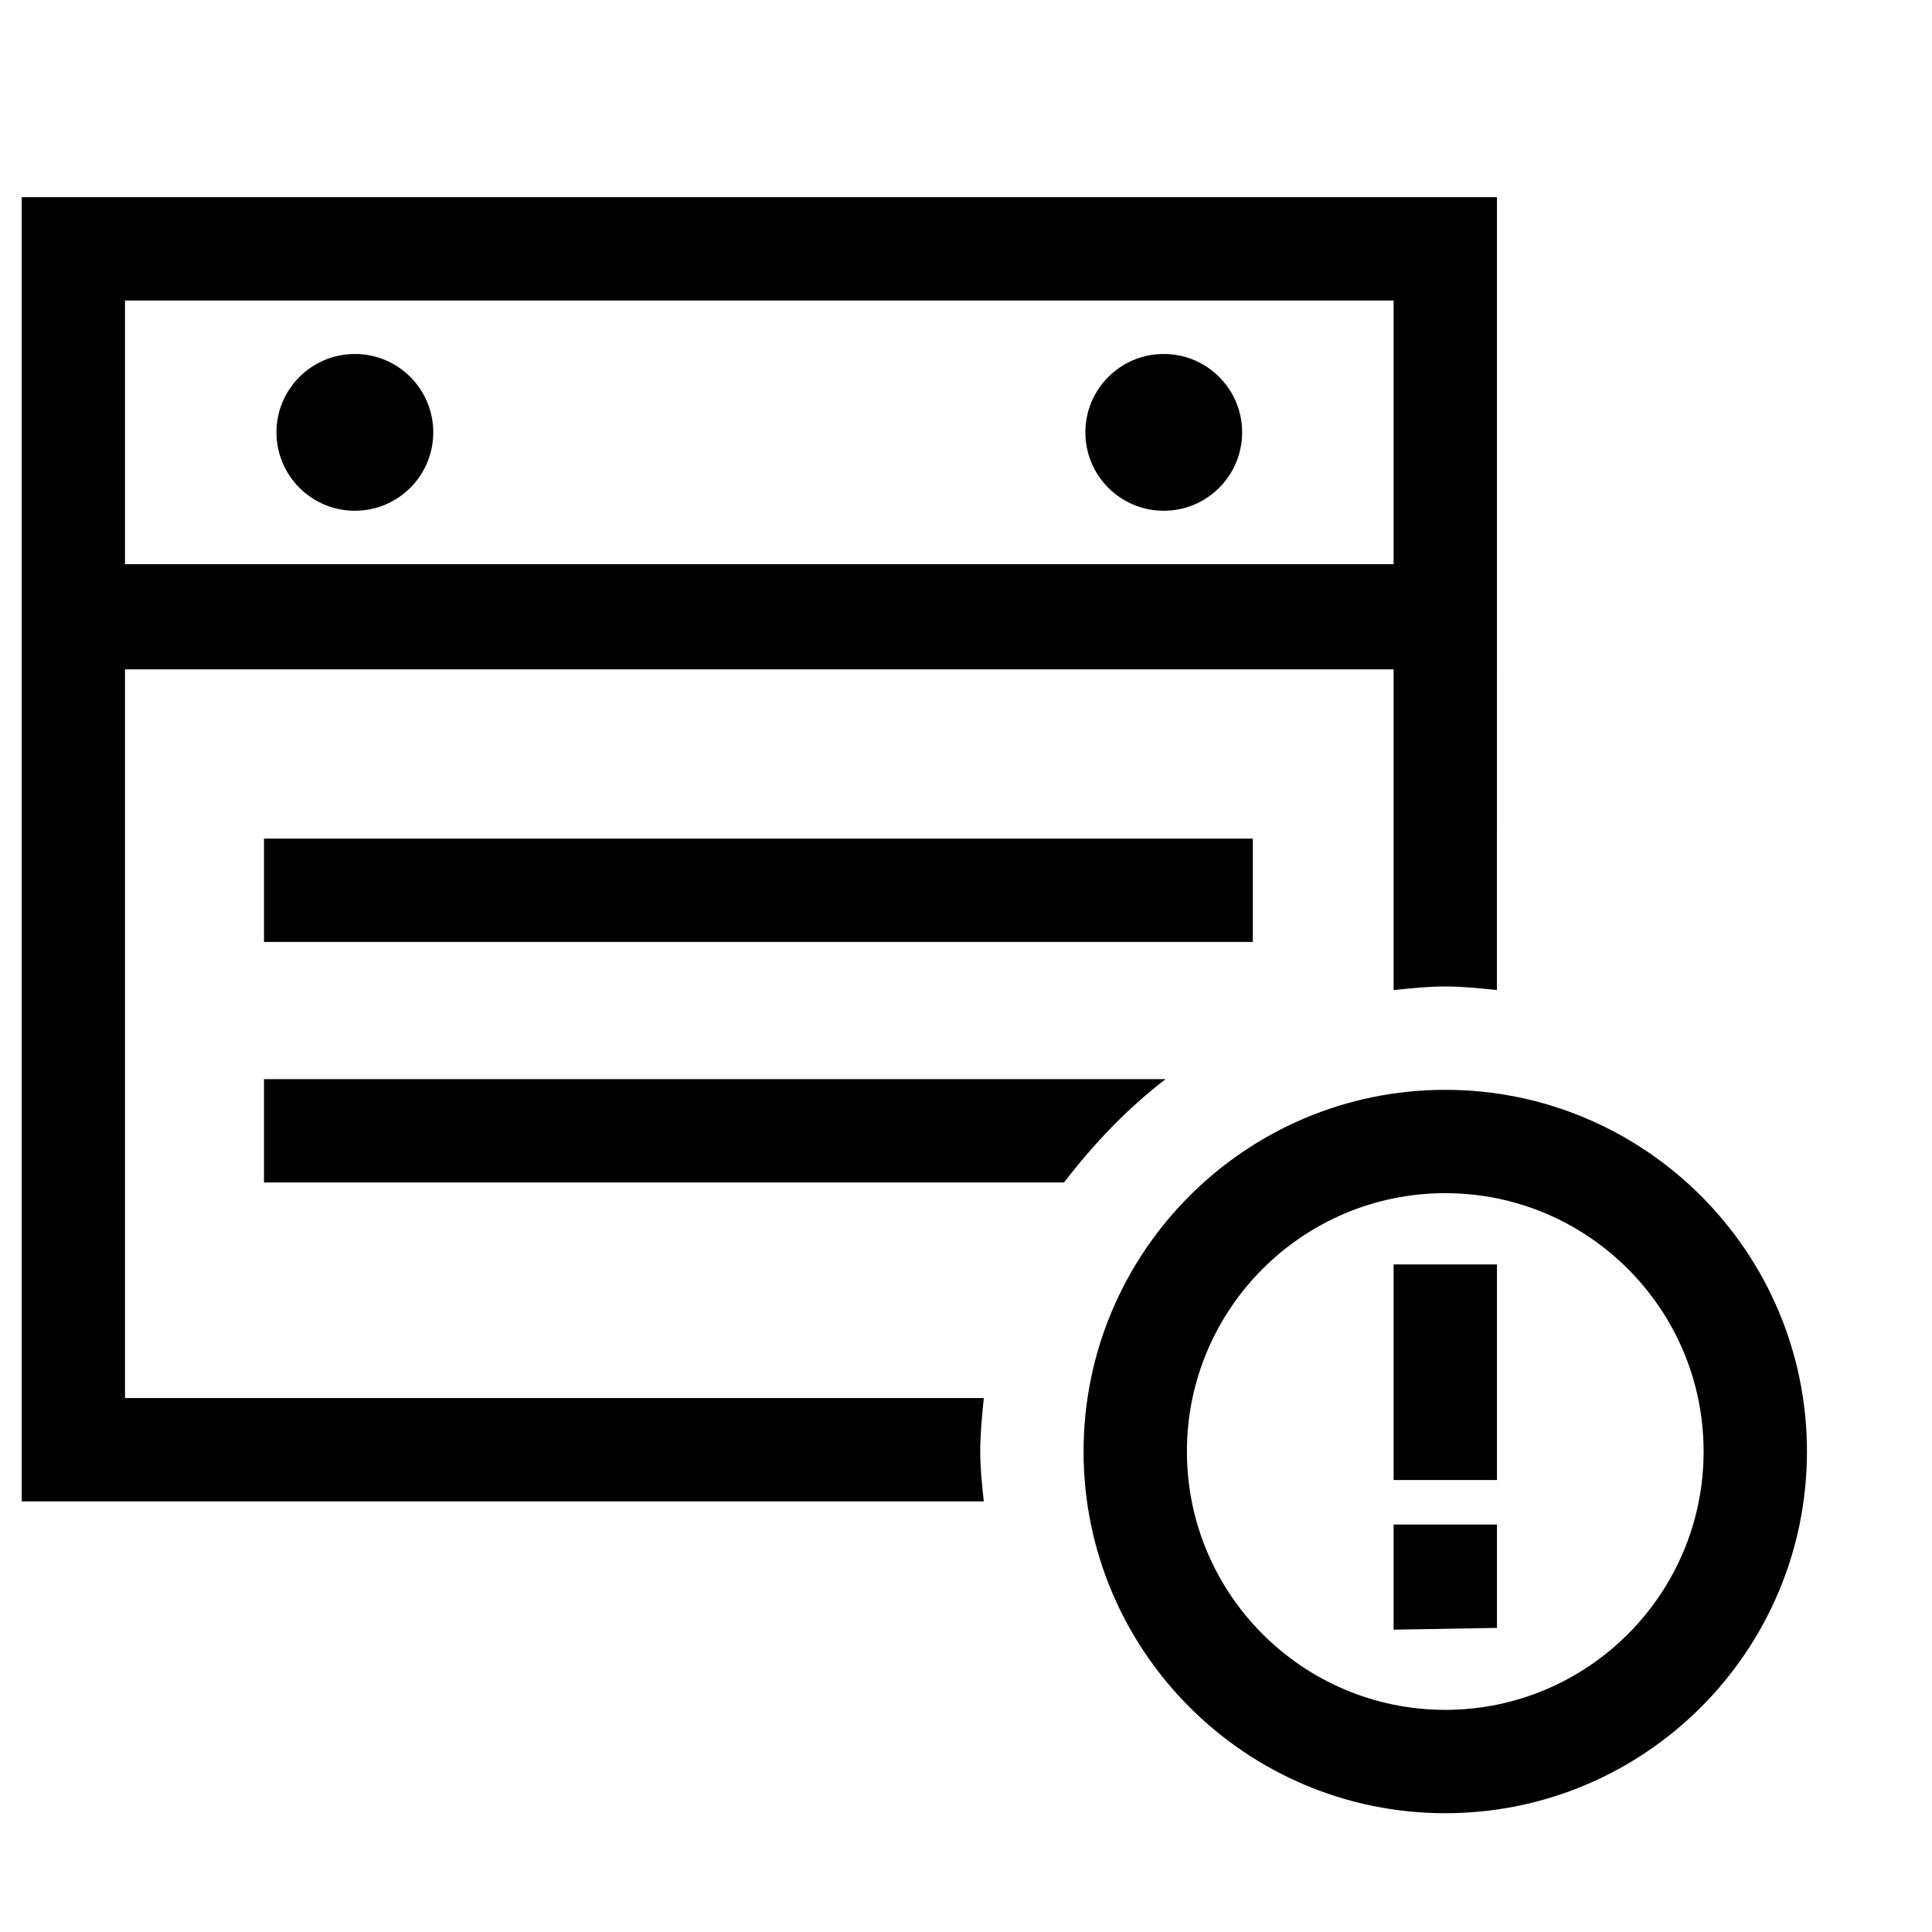 <?xml version="1.0" encoding="UTF-8"?>
<!-- Uploaded to: ICON Repo, www.iconrepo.com, Generator: ICON Repo Mixer Tools -->
<svg fill="#000000" width="800px" height="800px" version="1.1" viewBox="144 144 512 512" xmlns="http://www.w3.org/2000/svg">
 <g>
  <path d="m404.72 514.5h-227.59v-193.12h336.19v84.992c4.723-0.473 8.973-0.945 13.691-0.945 4.723 0 8.973 0.473 13.691 0.945l0.004-210.12h-390.96v345.63h254.97c-0.473-4.25-0.945-8.973-0.945-13.223 0.004-4.719 0.477-9.441 0.945-14.164zm-227.59-290.86h336.19v69.883h-336.19z"/>
  <path d="m213.96 366.24h262.05v27.387h-262.05z"/>
  <path d="m452.88 429.98h-238.92v27.387h212.01c8.027-10.387 16.527-19.359 26.914-27.387z"/>
  <path d="m258.82 258.58c0 11.473-9.305 20.777-20.777 20.777-11.473 0-20.777-9.305-20.777-20.777 0-11.473 9.305-20.773 20.777-20.773 11.473 0 20.777 9.301 20.777 20.773"/>
  <path d="m473.18 258.58c0 11.473-9.301 20.777-20.773 20.777s-20.777-9.305-20.777-20.777c0-11.473 9.305-20.773 20.777-20.773s20.773 9.301 20.773 20.773"/>
  <path d="m527.01 624.52c-52.883 0-95.852-42.969-95.852-95.852 0-52.883 42.969-95.852 95.852-95.852 52.883 0 95.852 42.969 95.852 95.852 0 52.887-42.965 95.852-95.852 95.852zm0-164.32c-37.773 0-68.465 30.691-68.465 68.465 0 37.773 30.691 68.465 68.465 68.465 37.773 0 68.465-30.691 68.465-68.465 0-37.773-30.688-68.465-68.465-68.465z"/>
  <path d="m513.32 479.09h27.387v57.133h-27.387z"/>
  <path d="m513.32 575.88v-27.859h27.387v27.387z"/>
 </g>
</svg>
